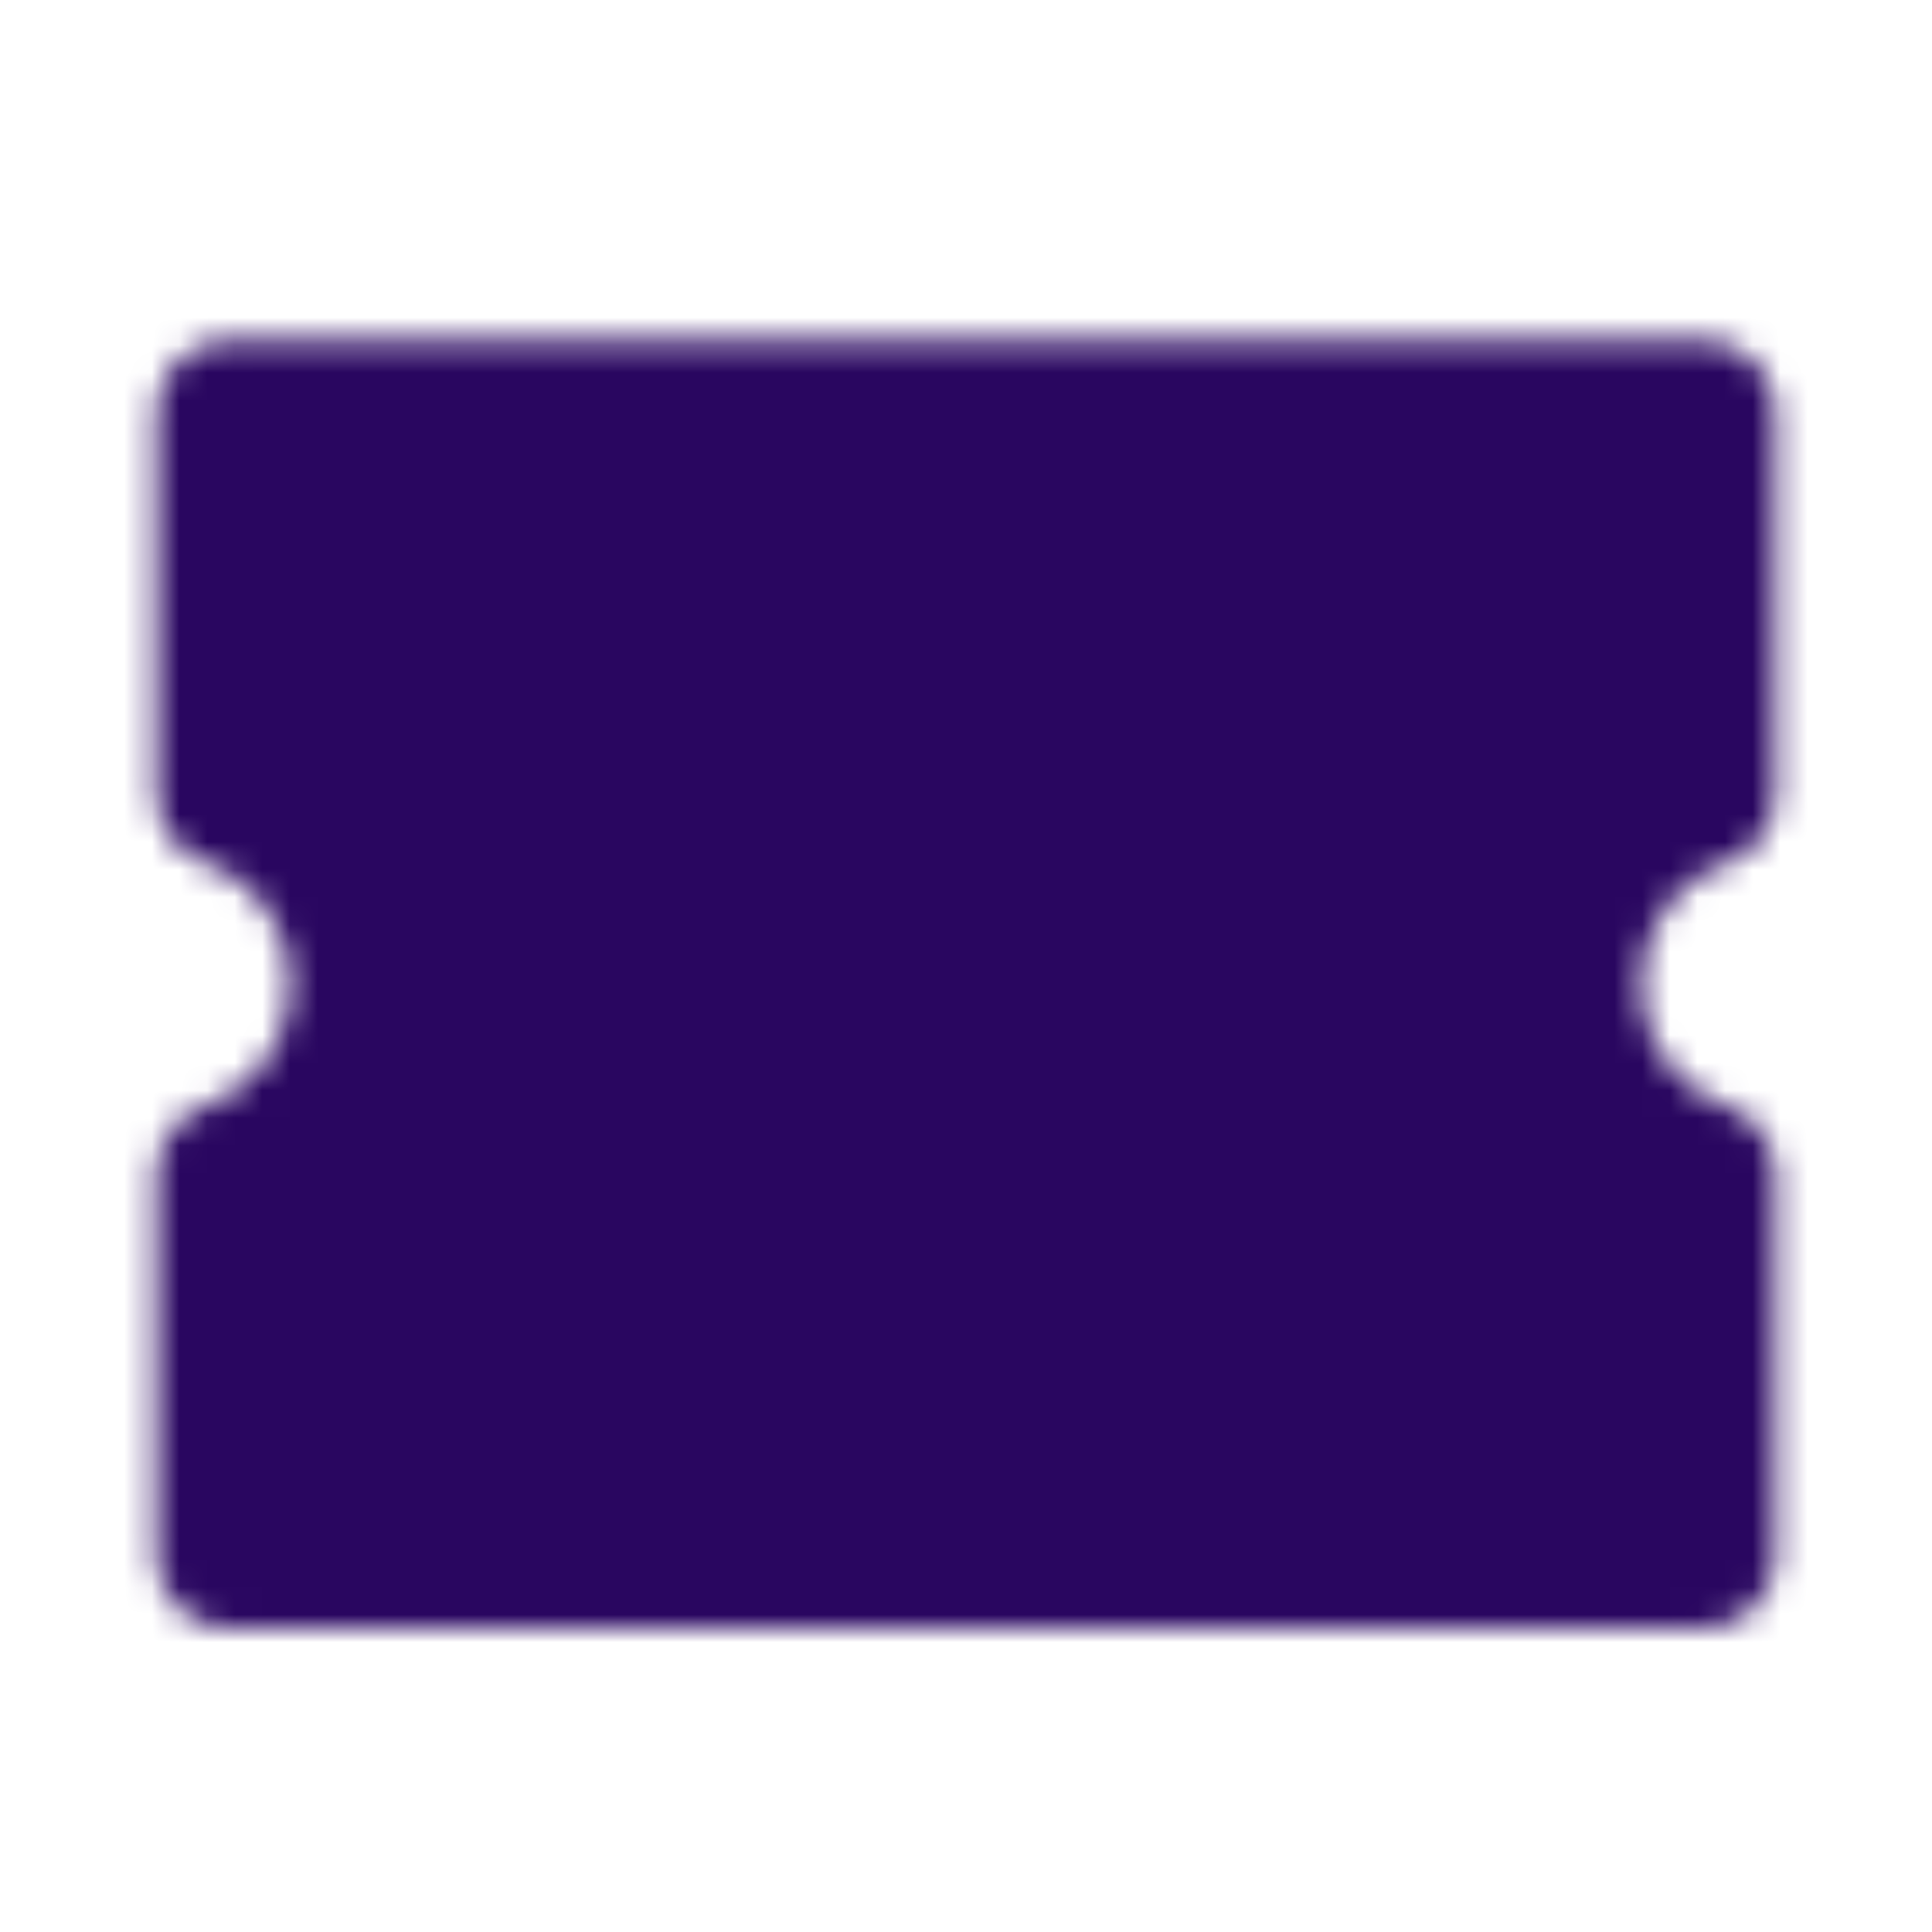 <svg width="70" height="70" viewBox="0 0 70 70" fill="none" xmlns="http://www.w3.org/2000/svg">
<mask id="mask0_853_2418" style="mask-type:luminance" maskUnits="userSpaceOnUse" x="5" y="12" width="60" height="47">
<path d="M8.332 28.751V15H61.665V28.751C60.243 29.263 59.014 30.203 58.146 31.441C57.278 32.679 56.814 34.155 56.817 35.667C56.814 37.179 57.278 38.655 58.146 39.893C59.014 41.131 60.243 42.07 61.665 42.583V56.333H8.332V42.583C9.754 42.07 10.984 41.131 11.852 39.893C12.72 38.655 13.184 37.179 13.18 35.667C13.184 34.155 12.72 32.679 11.852 31.441C10.984 30.203 9.754 29.263 8.332 28.751Z" fill="#555555" stroke="white" stroke-width="5.333" stroke-linejoin="round"/>
<path d="M28.333 24.334L35 31L41.667 24.334M27 32.334H43M27 40.556H43M35 32.334V48.334" stroke="white" stroke-width="5.333" stroke-linecap="round" stroke-linejoin="round"/>
</mask>
<g mask="url(#mask0_853_2418)">
<path d="M3 3H67V67H3V3Z" fill="#290660"/>
</g>
</svg>
